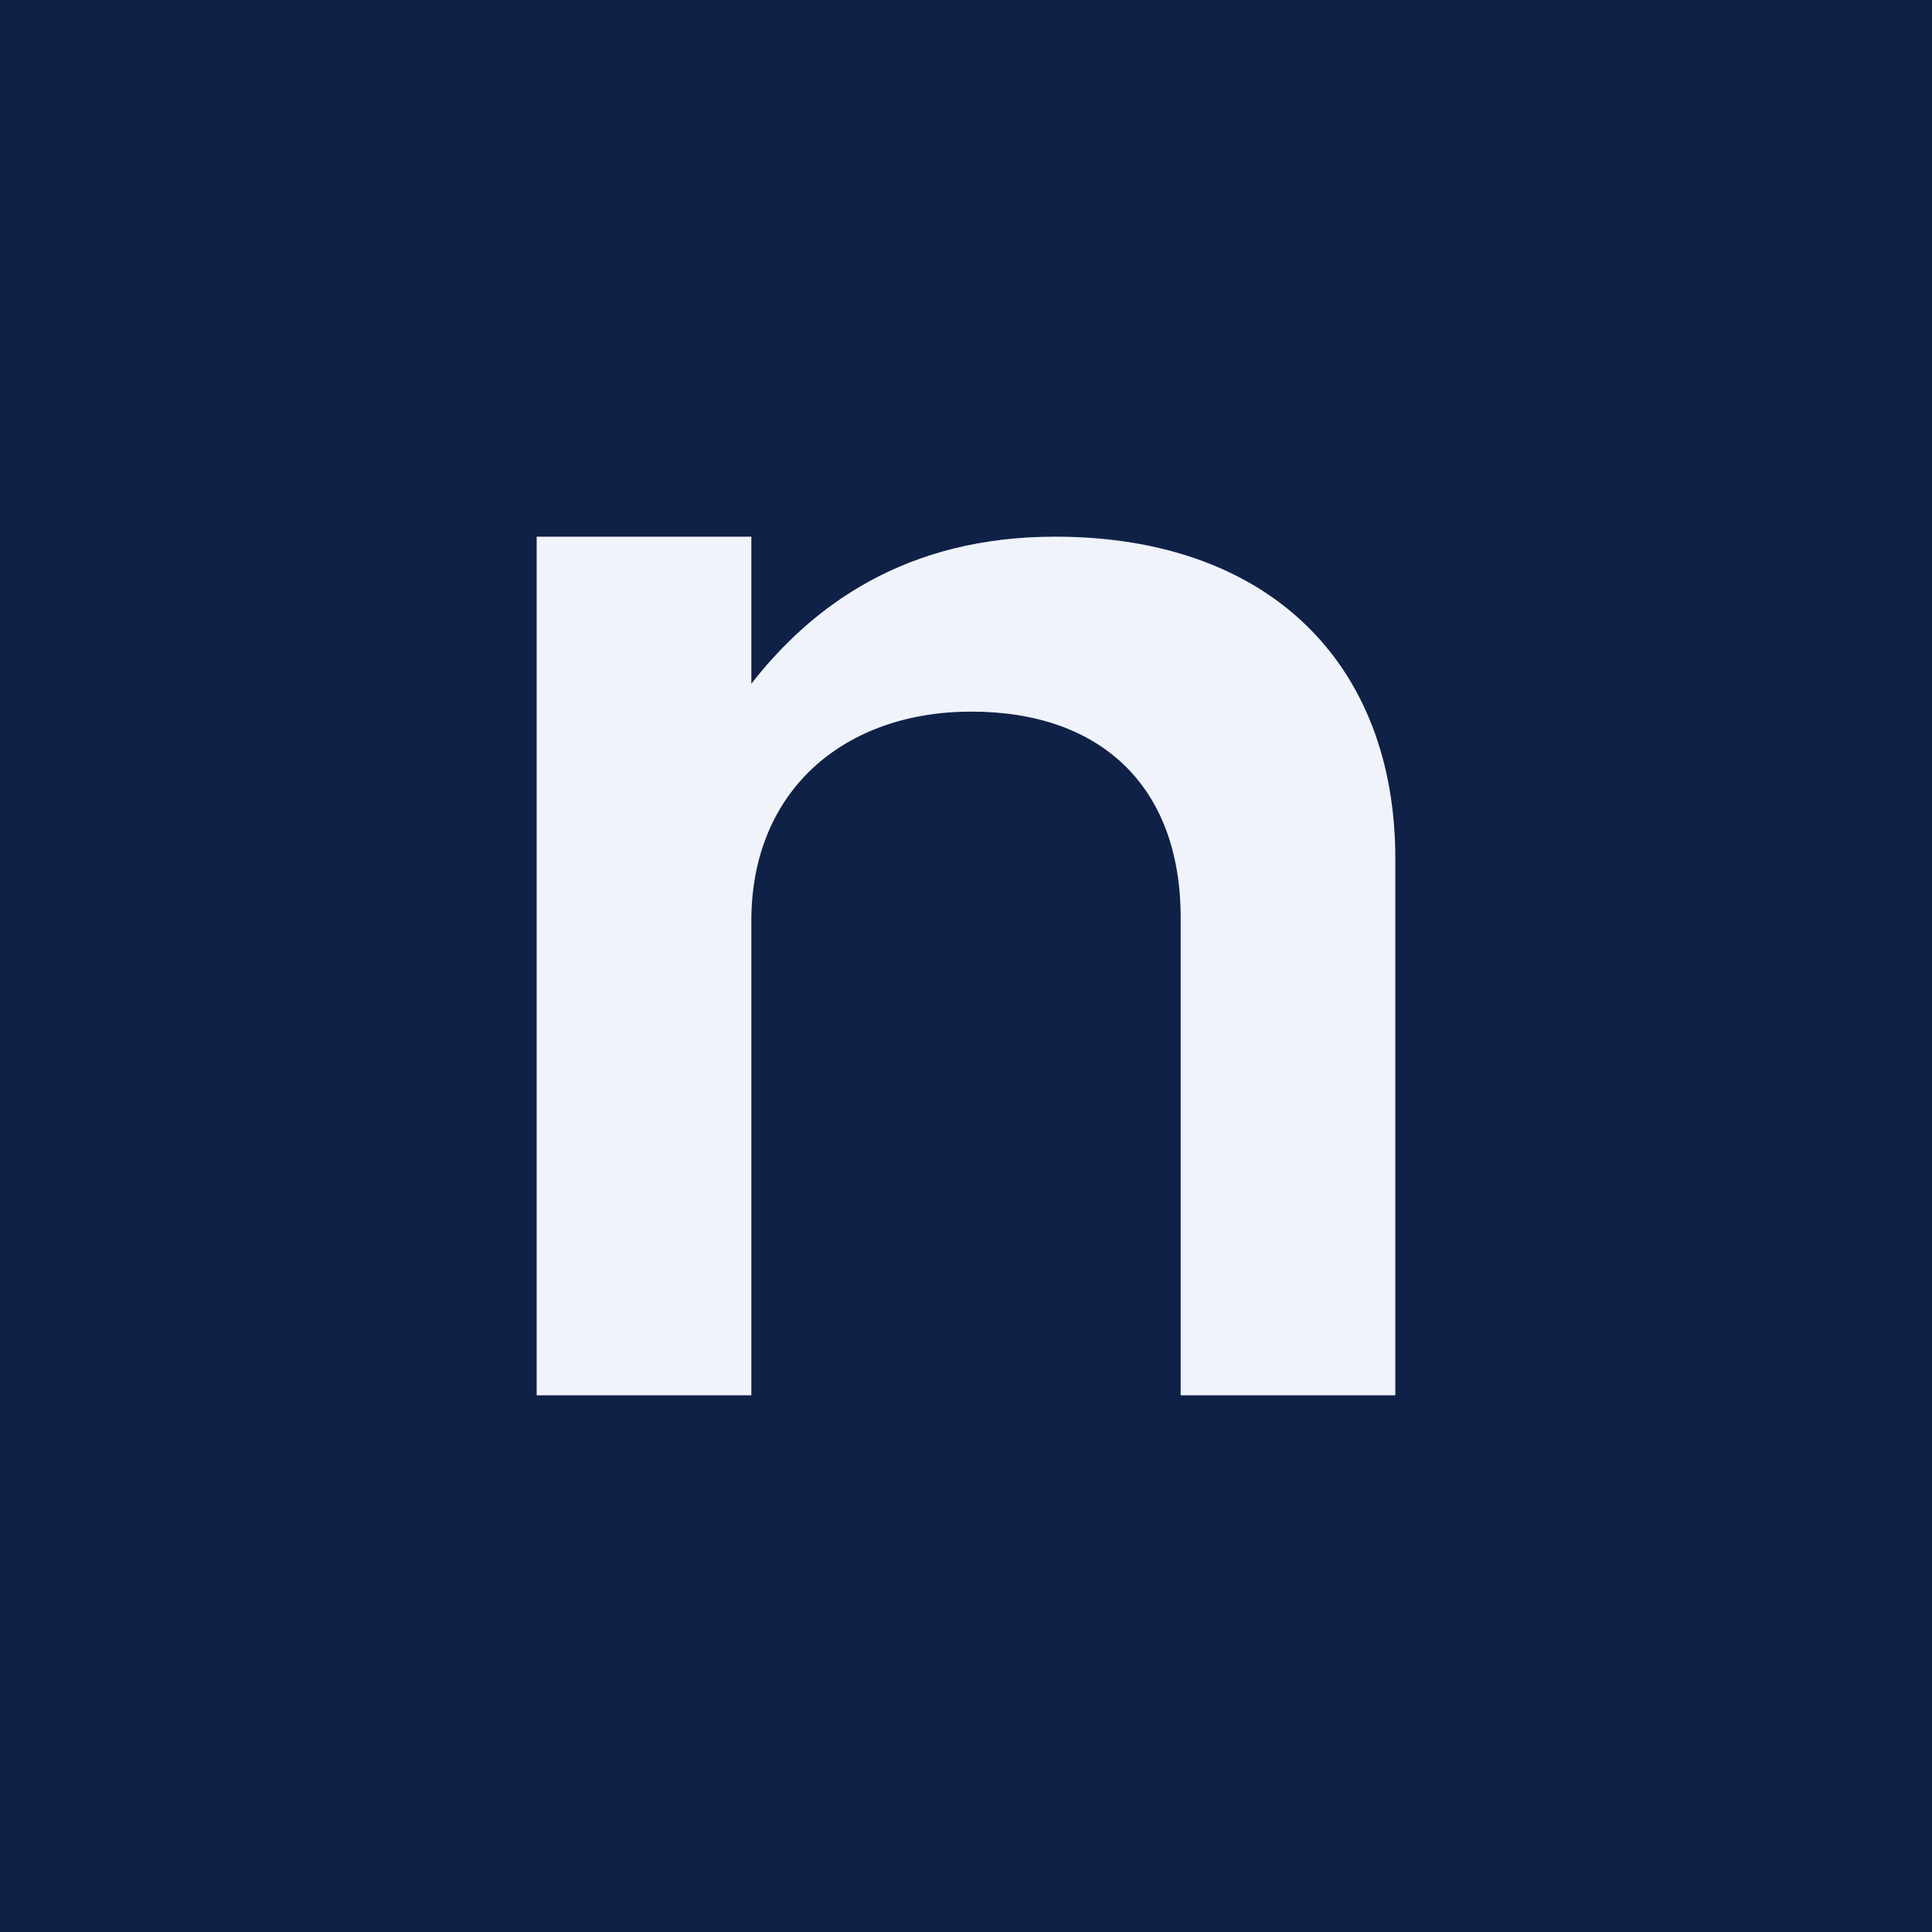 <!-- by TradingView --><svg width="18" height="18" viewBox="0 0 18 18" xmlns="http://www.w3.org/2000/svg"><path fill="#0F2147" d="M0 0h18v18H0z"/><path d="M5 13h2V8.58c0-1.22.87-1.95 2.05-1.95 1.21 0 1.95.7 1.95 1.92V13h2V8c0-1.81-1.17-3-3.17-3C8.44 5 7.57 5.64 7 6.37V5H5v8Z" fill="#F0F3FA"/></svg>